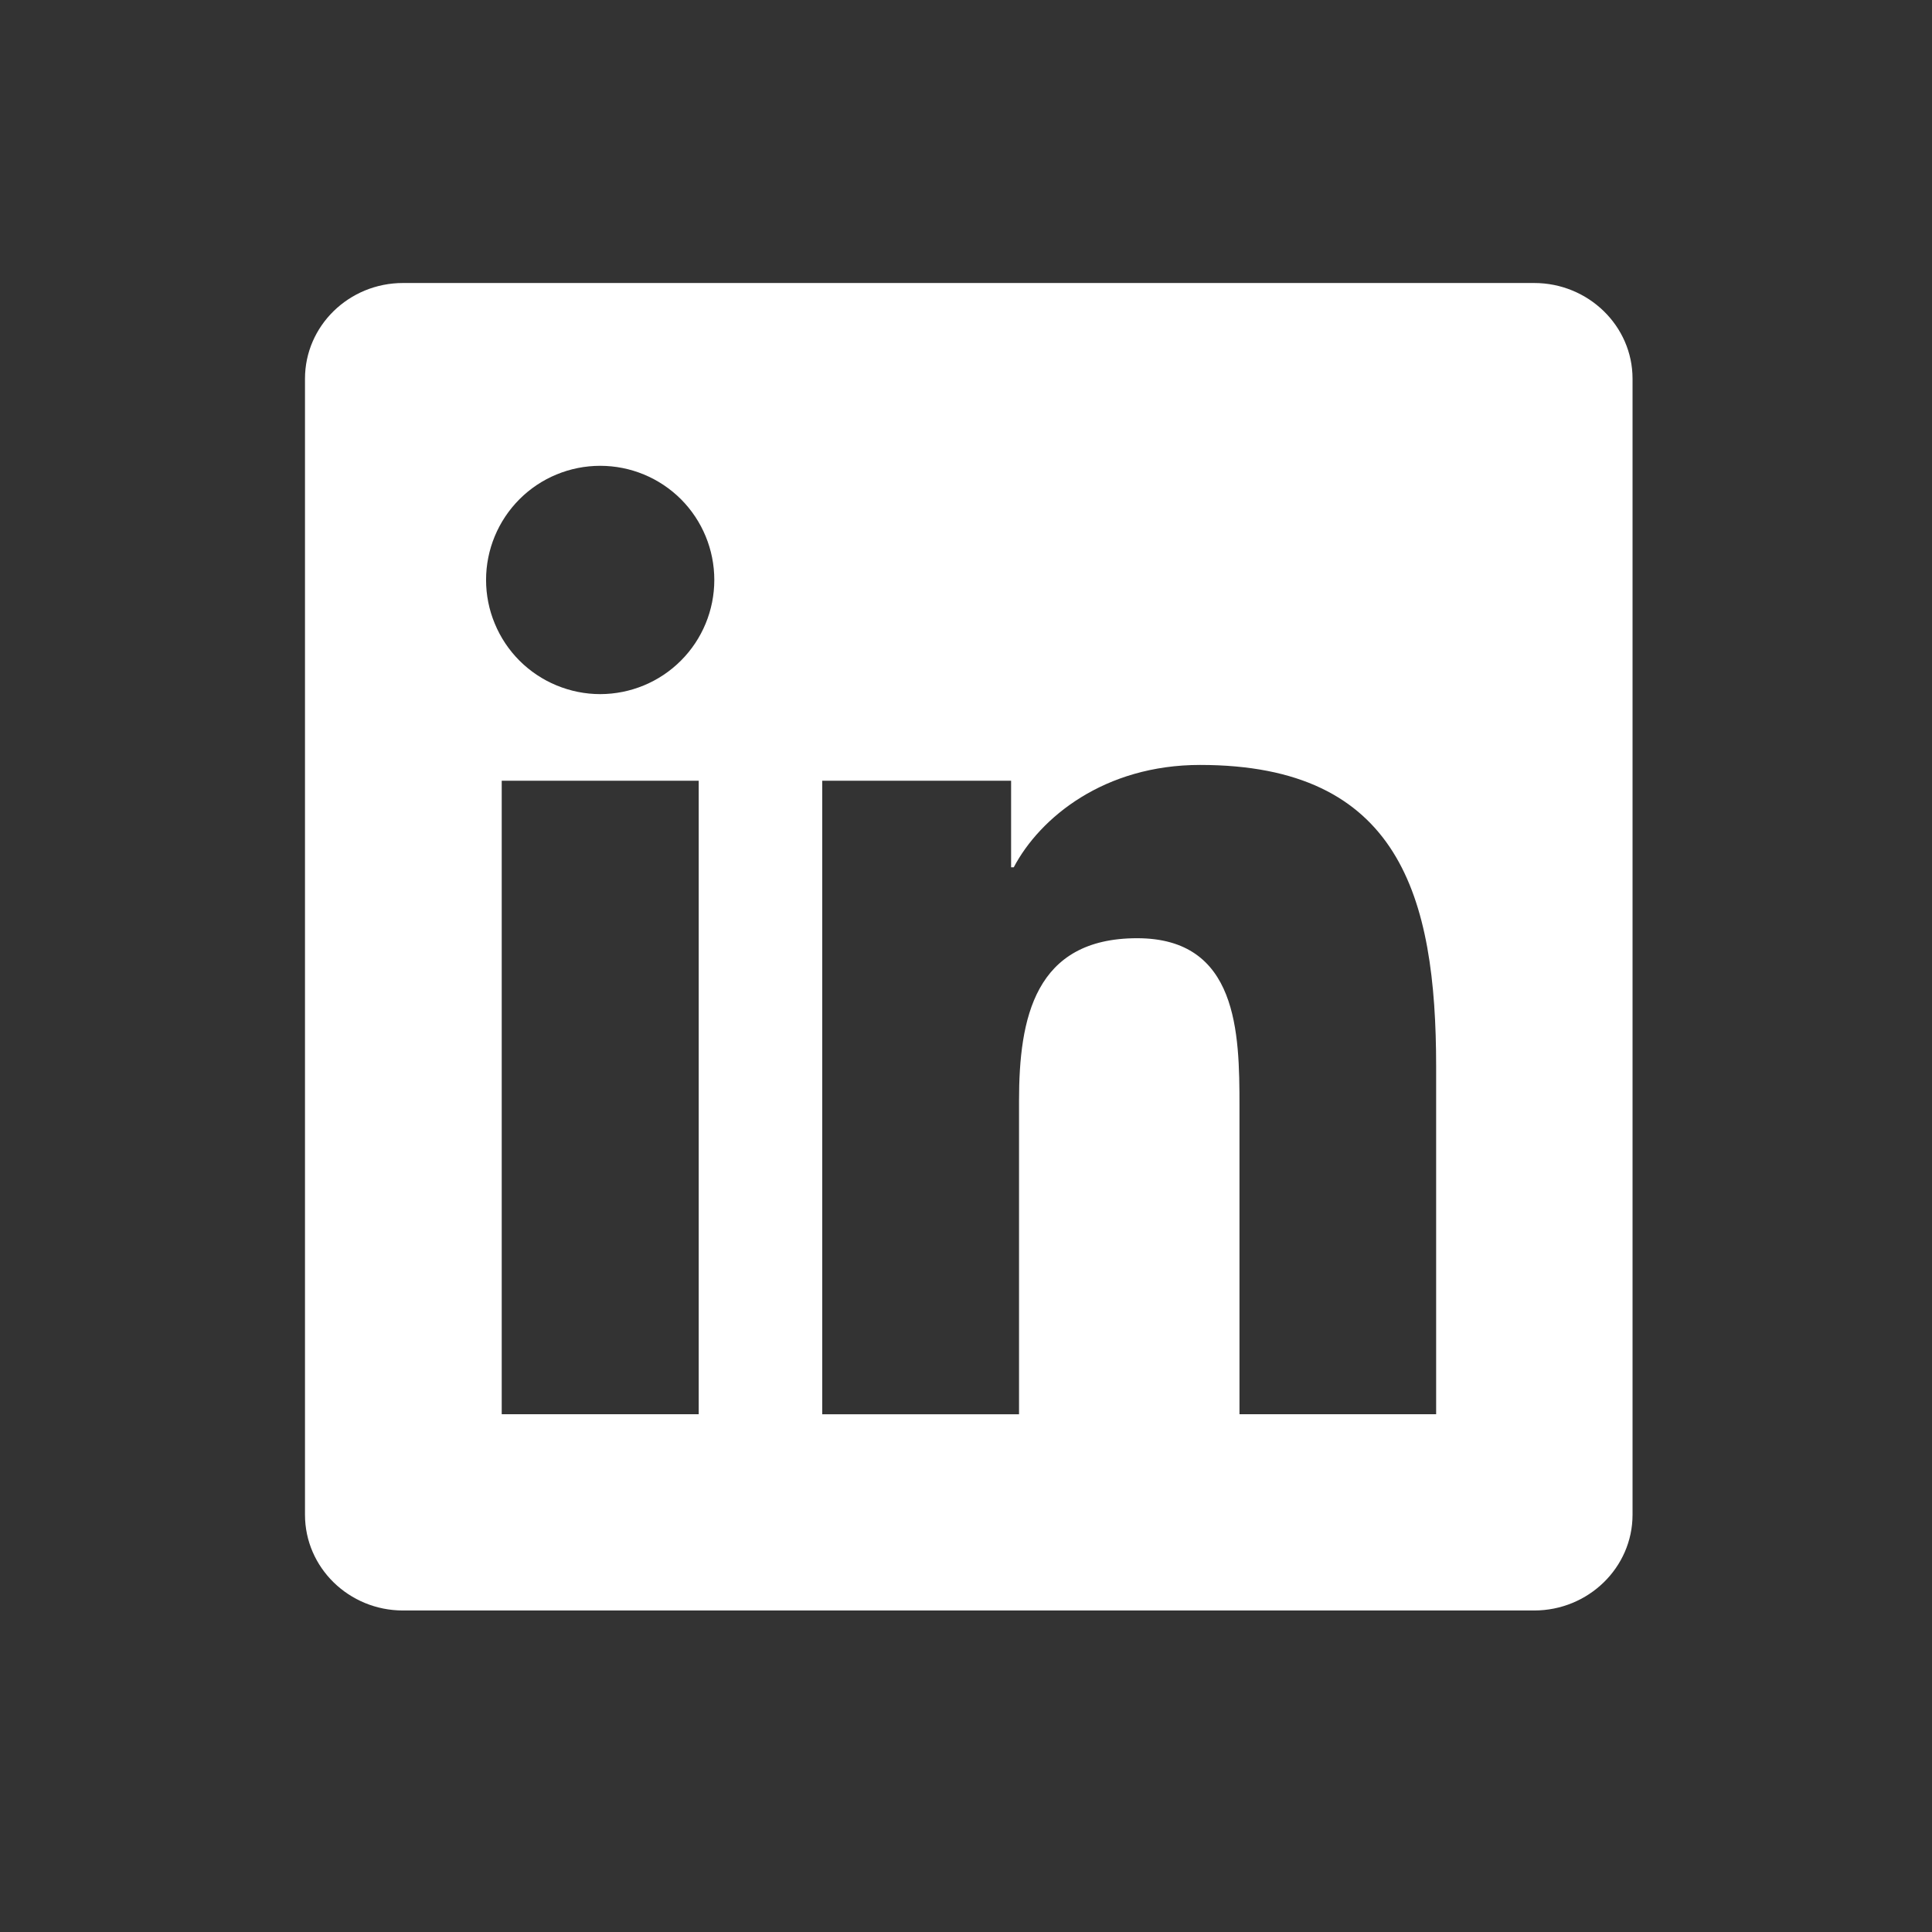 <svg width="29" height="29" viewBox="0 0 29 29" fill="none" xmlns="http://www.w3.org/2000/svg">
<rect x="0" y="0" width="29" height="29" fill="#333333" stroke="none"/>
<path d="M23.029 4.248H6.049C5.237 4.248 4.578 4.892 4.578 5.684V22.737C4.578 23.53 5.237 24.174 6.049 24.174H23.029C23.841 24.174 24.505 23.53 24.505 22.737V5.684C24.505 4.892 23.841 4.248 23.029 4.248ZM10.488 21.228H7.531V11.719H10.488V21.228ZM9.01 10.419C8.784 10.419 8.562 10.374 8.354 10.288C8.146 10.202 7.957 10.076 7.798 9.917C7.639 9.758 7.513 9.569 7.427 9.361C7.34 9.153 7.296 8.93 7.296 8.705C7.296 8.25 7.477 7.815 7.798 7.493C8.119 7.172 8.555 6.992 9.009 6.992C9.464 6.992 9.899 7.172 10.221 7.493C10.542 7.815 10.722 8.25 10.722 8.705C10.722 9.159 10.542 9.595 10.221 9.916C9.9 10.238 9.464 10.418 9.01 10.419ZM21.557 21.228H18.605V16.604C18.605 15.501 18.583 14.083 17.069 14.083C15.53 14.083 15.296 15.284 15.296 16.524V21.229H12.342V11.719H15.177V13.018H15.217C15.612 12.27 16.576 11.482 18.014 11.482C21.005 11.482 21.557 13.451 21.557 16.012V21.228H21.557Z" fill="white"/>
</svg>

